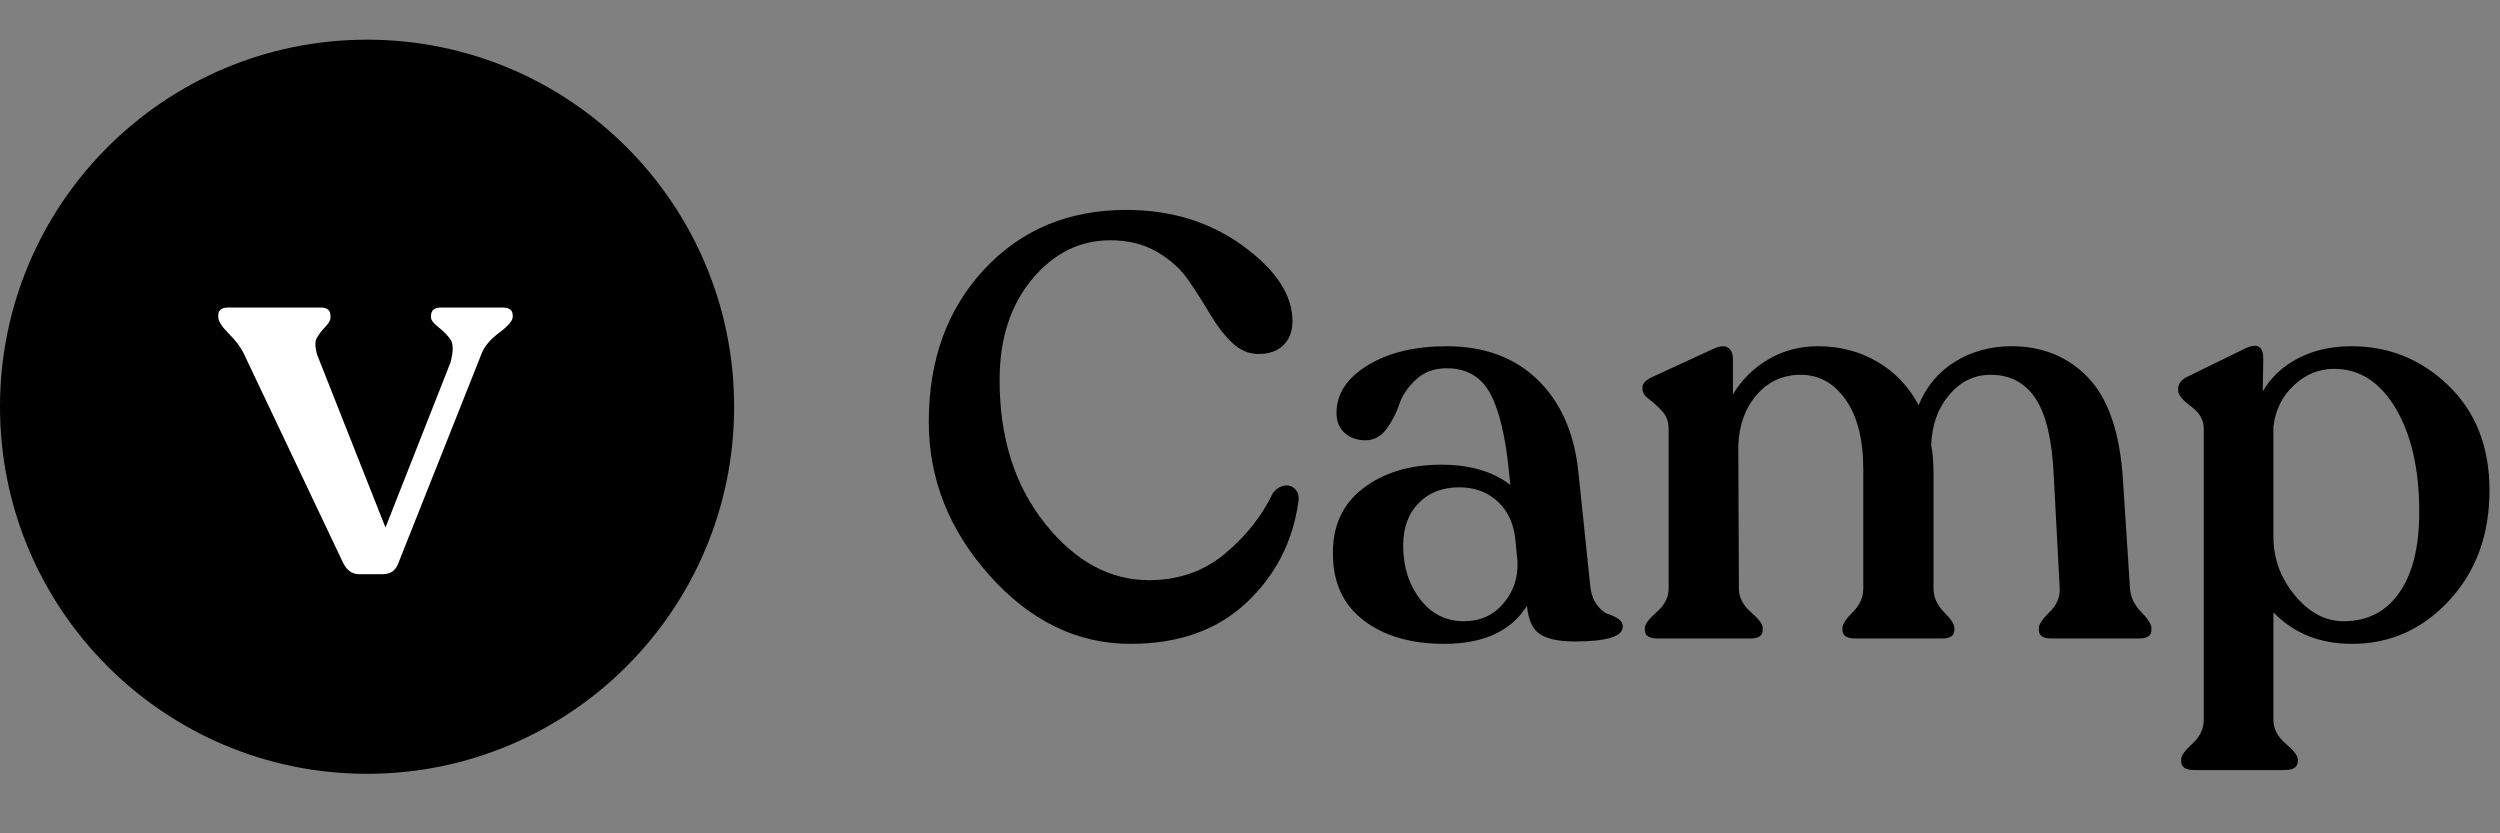 <?xml version="1.0" encoding="utf-8"?>
<svg width="126px" height="42px" viewBox="0 0 126 42" version="1.1" xmlns:xlink="http://www.w3.org/1999/xlink" xmlns="http://www.w3.org/2000/svg">
  <rect x="0" y="0" width="126" height="42" fill="#808080" stroke="none"/>
  <g id="Logo">
    <g id="Group-3">
      <path d="M18.5 37C28.717 37 37 28.717 37 18.5C37 8.283 28.717 0 18.5 0C8.283 0 0 8.283 0 18.5C0 28.717 8.283 37 18.5 37Z" transform="translate(0 2)" id="Oval" fill="#000000" fill-rule="evenodd" stroke="none" />
      <g id="v" fill="#FFFFFF" transform="translate(11 0)">
        <path d="M14.336 15.5Q14.84 15.5 14.84 15.892L14.84 15.976Q14.84 16.256 14.154 16.774Q13.468 17.292 13.272 17.824L9.1 28.324C8.969 28.735 8.699 28.94 8.288 28.94L7.112 28.94C6.739 28.94 6.459 28.735 6.272 28.324L1.288 17.824Q1.064 17.348 0.532 16.816Q0 16.284 0 15.976L0 15.892C0 15.631 0.168 15.5 0.504 15.5L5.18 15.5Q5.656 15.5 5.656 15.92L5.656 16.004Q5.656 16.2 5.39 16.48Q5.124 16.76 4.97 17.026Q4.816 17.292 4.984 17.88L8.428 26.588L11.704 18.272Q11.928 17.432 11.704 17.11Q11.48 16.788 11.102 16.494Q10.724 16.2 10.724 16.004L10.724 15.92Q10.724 15.5 11.228 15.5L14.336 15.5Z" />
      </g>
    </g>
    <g id="Camp" transform="translate(46 1)">
      <path d="M3.885 28.015Q6.96 31.45 10.98 31.45Q14.61 31.45 16.815 29.38Q19.02 27.31 19.44 24.28Q19.5 23.86 19.26 23.635Q19.02 23.41 18.69 23.485Q18.36 23.56 18.15 23.86Q17.31 25.6 15.72 26.92Q14.13 28.24 11.91 28.24Q8.94 28.24 6.66 25.375Q4.38 22.51 4.38 18.16Q4.38 15.04 6.015 13.075Q7.65 11.11 9.96 11.11Q11.31 11.11 12.315 11.695Q13.32 12.28 13.905 13.135Q14.49 13.99 14.985 14.83Q15.48 15.67 16.08 16.255Q16.68 16.84 17.43 16.84Q18.24 16.84 18.69 16.39Q19.14 15.94 19.14 15.19Q19.14 13.21 16.65 11.395Q14.16 9.58 10.77 9.58Q6.39 9.58 3.6 12.58Q0.81 15.58 0.81 20.26Q0.81 24.58 3.885 28.015ZM77.415 18.445Q75.36 16.45 72.51 16.45Q71.01 16.45 69.84 17.05Q68.67 17.65 68.04 18.73L68.07 17.08Q68.07 16.625 67.861 16.487Q67.615 16.325 67.08 16.6L64.32 17.95Q63.78 18.19 63.78 18.58L63.78 18.7Q63.78 19 64.425 19.48Q65.07 19.96 65.07 20.59L65.07 35.29Q65.07 35.95 64.5 36.475Q63.93 37 63.93 37.27L63.93 37.36Q63.93 37.81 64.59 37.81L69.15 37.81Q69.81 37.81 69.81 37.36L69.81 37.27Q69.81 37 69.195 36.475Q68.58 35.95 68.58 35.29L68.58 29.86Q70.11 31.45 72.54 31.45Q75.42 31.45 77.445 29.26Q79.47 27.07 79.47 23.71Q79.47 20.44 77.415 18.445ZM34.485 29.485Q34.2 29.11 34.14 28.45L33.54 22.69Q33.21 19.78 31.47 18.115Q29.73 16.45 26.91 16.45Q24.51 16.45 22.935 17.41Q21.36 18.37 21.36 19.81Q21.36 20.44 21.765 20.815Q22.17 21.19 22.83 21.19Q23.46 21.19 23.88 20.62Q24.3 20.05 24.525 19.375Q24.75 18.7 25.365 18.13Q25.98 17.56 26.91 17.56Q28.41 17.56 29.1 18.82Q29.79 20.08 30.06 22.84L30.12 23.44Q28.8 22.42 26.64 22.42Q24.27 22.42 22.71 23.605Q21.15 24.79 21.18 26.92Q21.18 29.08 22.725 30.265Q24.27 31.45 26.79 31.45Q29.76 31.45 30.96 29.53Q31.05 30.58 31.605 30.955Q32.16 31.33 33.36 31.33Q35.79 31.33 35.79 30.58Q35.79 30.34 35.565 30.19Q35.34 30.04 35.055 29.95Q34.77 29.86 34.485 29.485ZM61.35 28.63Q61.38 29.29 61.905 29.83Q62.43 30.37 62.43 30.64L62.43 30.76Q62.43 31.18 61.8 31.18L57.39 31.18Q56.954 31.18 56.82 30.979Q56.76 30.889 56.76 30.76L56.76 30.64Q56.76 30.37 57.3 29.845Q57.84 29.32 57.81 28.66L57.51 22.99Q57.39 20.29 56.595 19.09Q55.8 17.89 54.33 17.89Q53.1 17.89 52.245 18.895Q51.39 19.9 51.33 21.43Q51.45 22.03 51.45 22.87L51.45 28.66Q51.45 29.32 51.975 29.845Q52.5 30.37 52.5 30.64L52.5 30.76Q52.5 31.18 51.87 31.18L47.52 31.18Q46.86 31.18 46.86 30.76L46.86 30.64Q46.86 30.37 47.385 29.845Q47.91 29.32 47.91 28.66L47.91 22.66Q47.91 20.41 47.025 19.15Q46.14 17.89 44.76 17.89Q43.41 17.89 42.54 18.895Q41.67 19.9 41.61 21.46L41.64 28.66Q41.64 29.32 42.24 29.845Q42.84 30.37 42.84 30.64L42.84 30.76Q42.84 31.18 42.21 31.18L37.56 31.18Q36.9 31.18 36.9 30.76L36.9 30.64Q36.9 30.37 37.5 29.845Q38.1 29.32 38.1 28.66L38.1 20.62Q38.1 20.08 37.77 19.72Q37.44 19.36 37.11 19.12Q36.78 18.88 36.78 18.61L36.78 18.52Q36.78 18.22 37.32 17.98L40.38 16.57Q40.86 16.36 41.1 16.525Q41.34 16.69 41.34 17.11L41.34 18.88Q42 17.77 43.125 17.11Q44.25 16.45 45.63 16.45Q47.28 16.45 48.615 17.23Q49.95 18.01 50.7 19.42Q51.27 18.01 52.53 17.23Q53.79 16.45 55.38 16.45Q57.72 16.45 59.235 18.025Q60.75 19.6 60.99 23.08L61.35 28.63ZM74.925 28.87Q73.92 30.31 72.12 30.31Q70.74 30.31 69.66 29.005Q68.58 27.7 68.58 26.05L68.58 20.5Q68.73 19.24 69.615 18.415Q70.5 17.59 71.64 17.59Q73.56 17.59 74.745 19.585Q75.93 21.58 75.93 24.82Q75.93 27.43 74.925 28.87ZM29.775 29.41Q29.01 30.31 27.78 30.31Q26.43 30.31 25.575 29.2Q24.72 28.09 24.72 26.5Q24.72 25.15 25.5 24.355Q26.28 23.56 27.54 23.56Q28.74 23.56 29.52 24.31Q30.3 25.06 30.39 26.35L30.48 27.28Q30.54 28.51 29.775 29.41Z" />
    </g>
  </g>
</svg>